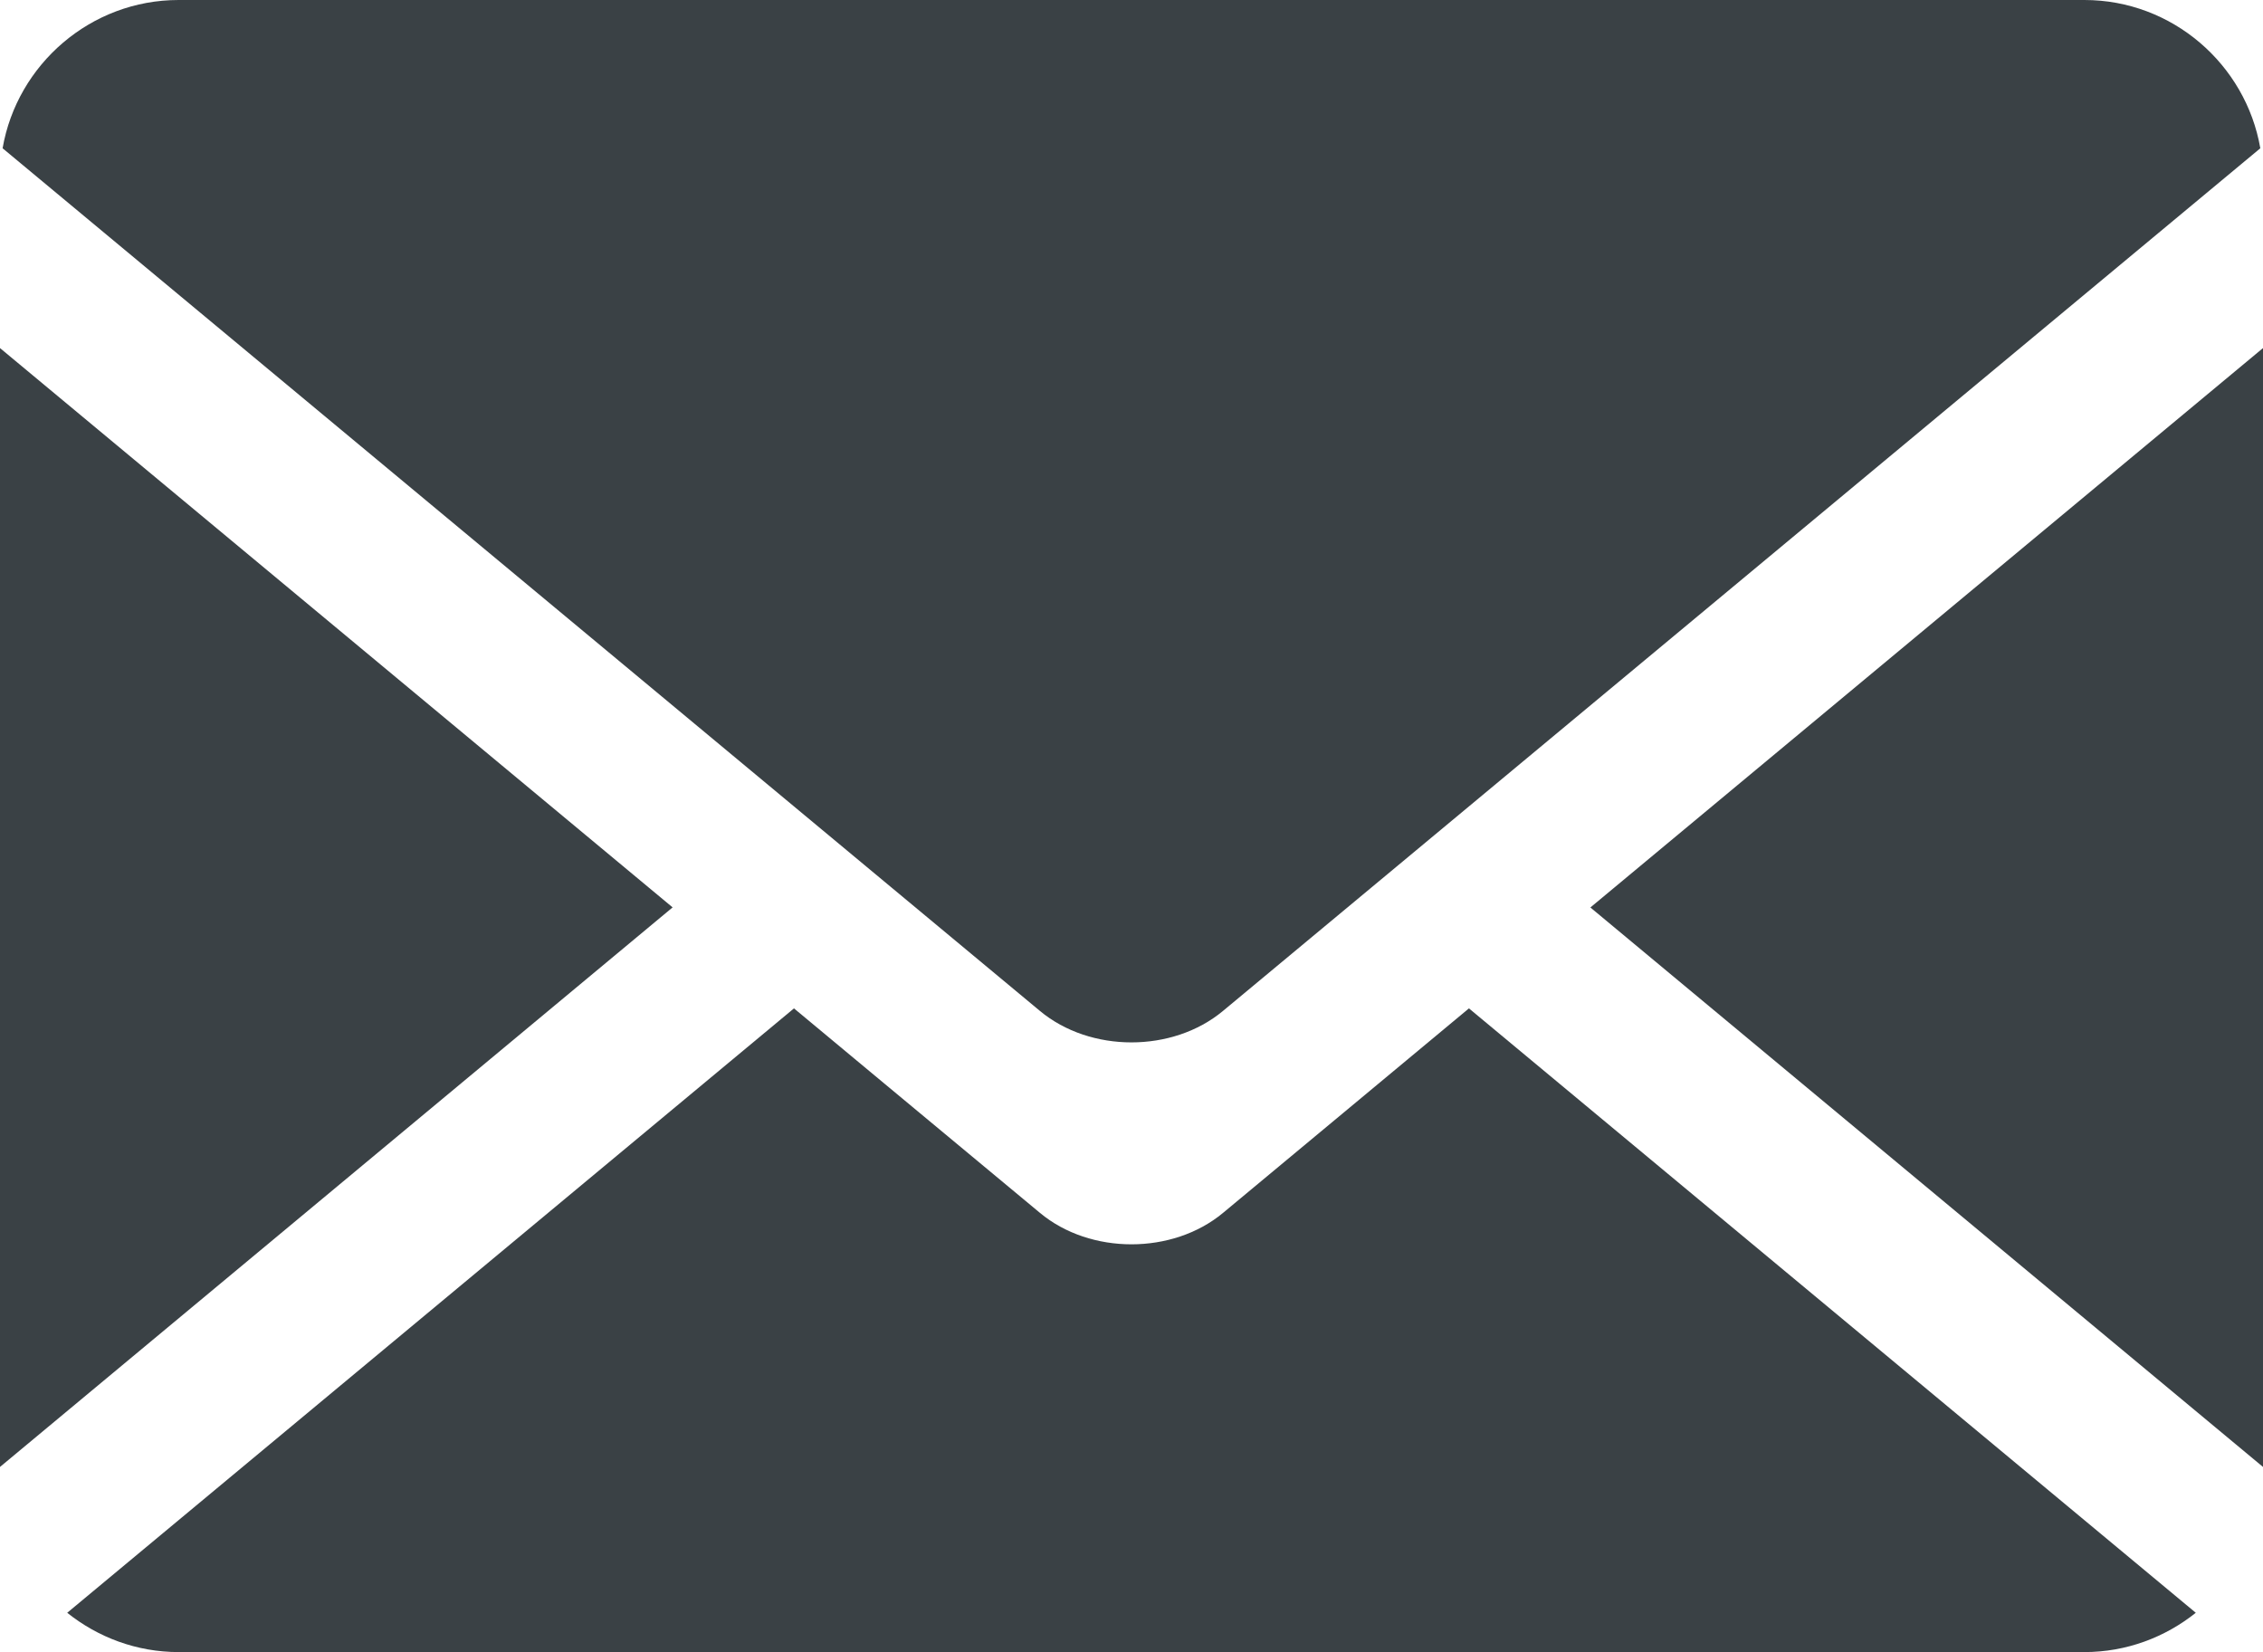 <?xml version="1.0" encoding="utf-8"?>
<svg width="27px" height="19.711px" viewBox="0 0 27 19.711" version="1.1" xmlns:xlink="http://www.w3.org/1999/xlink" xmlns="http://www.w3.org/2000/svg">
  <defs>
    <filter id="filter_1">
      <feColorMatrix in="SourceGraphic" type="matrix" values="0 0 0 0 1 0 0 0 0 1 0 0 0 0 1 0 0 0 1 0" color-interpolation-filters="sRGB" />
    </filter>
    <path d="M0 0L25.396 0L25.396 7.68L0 7.68L0 0Z" id="path_1" />
    <clipPath id="mask_1">
      <use xlink:href="#path_1" />
    </clipPath>
  </defs>
  <g id="mail">
    <g id="Group-10" filter="url(#filter_1)">
      <path d="M0 17.502L8.025 10.826L0 4.153L0 17.502Z" id="Fill-1" fill="#3A4145" fill-rule="evenodd" stroke="none" />
      <g id="Group-9" transform="translate(0.031 0)">
        <path d="M24.838 0L2.1 0C1.051 0 0.173 0.768 0 1.769L10.608 10.591L12.376 12.061C12.977 12.562 13.96 12.562 14.561 12.061L16.419 10.516L26.937 1.769C26.764 0.768 25.887 0 24.838 0" id="Fill-2" fill="#3A4145" fill-rule="evenodd" stroke="none" />
        <path d="M26.969 17.502L26.969 4.153L18.944 10.827L26.969 17.502Z" id="Fill-4" fill="#3A4145" fill-rule="evenodd" stroke="none" />
        <g id="Group-8" transform="translate(0.771 12.031)">
          <path d="M0 0L25.396 0L25.396 7.68L0 7.68L0 0Z" id="Clip-7" fill="none" fill-rule="evenodd" stroke="none" />
          <g clip-path="url(#mask_1)">
            <path d="M15.226 1.246L13.79 2.44C13.189 2.94 12.206 2.94 11.606 2.44L9.753 0.9L8.671 0L0 7.211C0.365 7.503 0.827 7.68 1.329 7.68L24.067 7.68C24.569 7.68 25.031 7.503 25.396 7.211L16.724 0L15.226 1.246Z" id="Fill-6" fill="#3A4145" fill-rule="evenodd" stroke="none" />
          </g>
        </g>
      </g>
    </g>
  </g>
</svg>